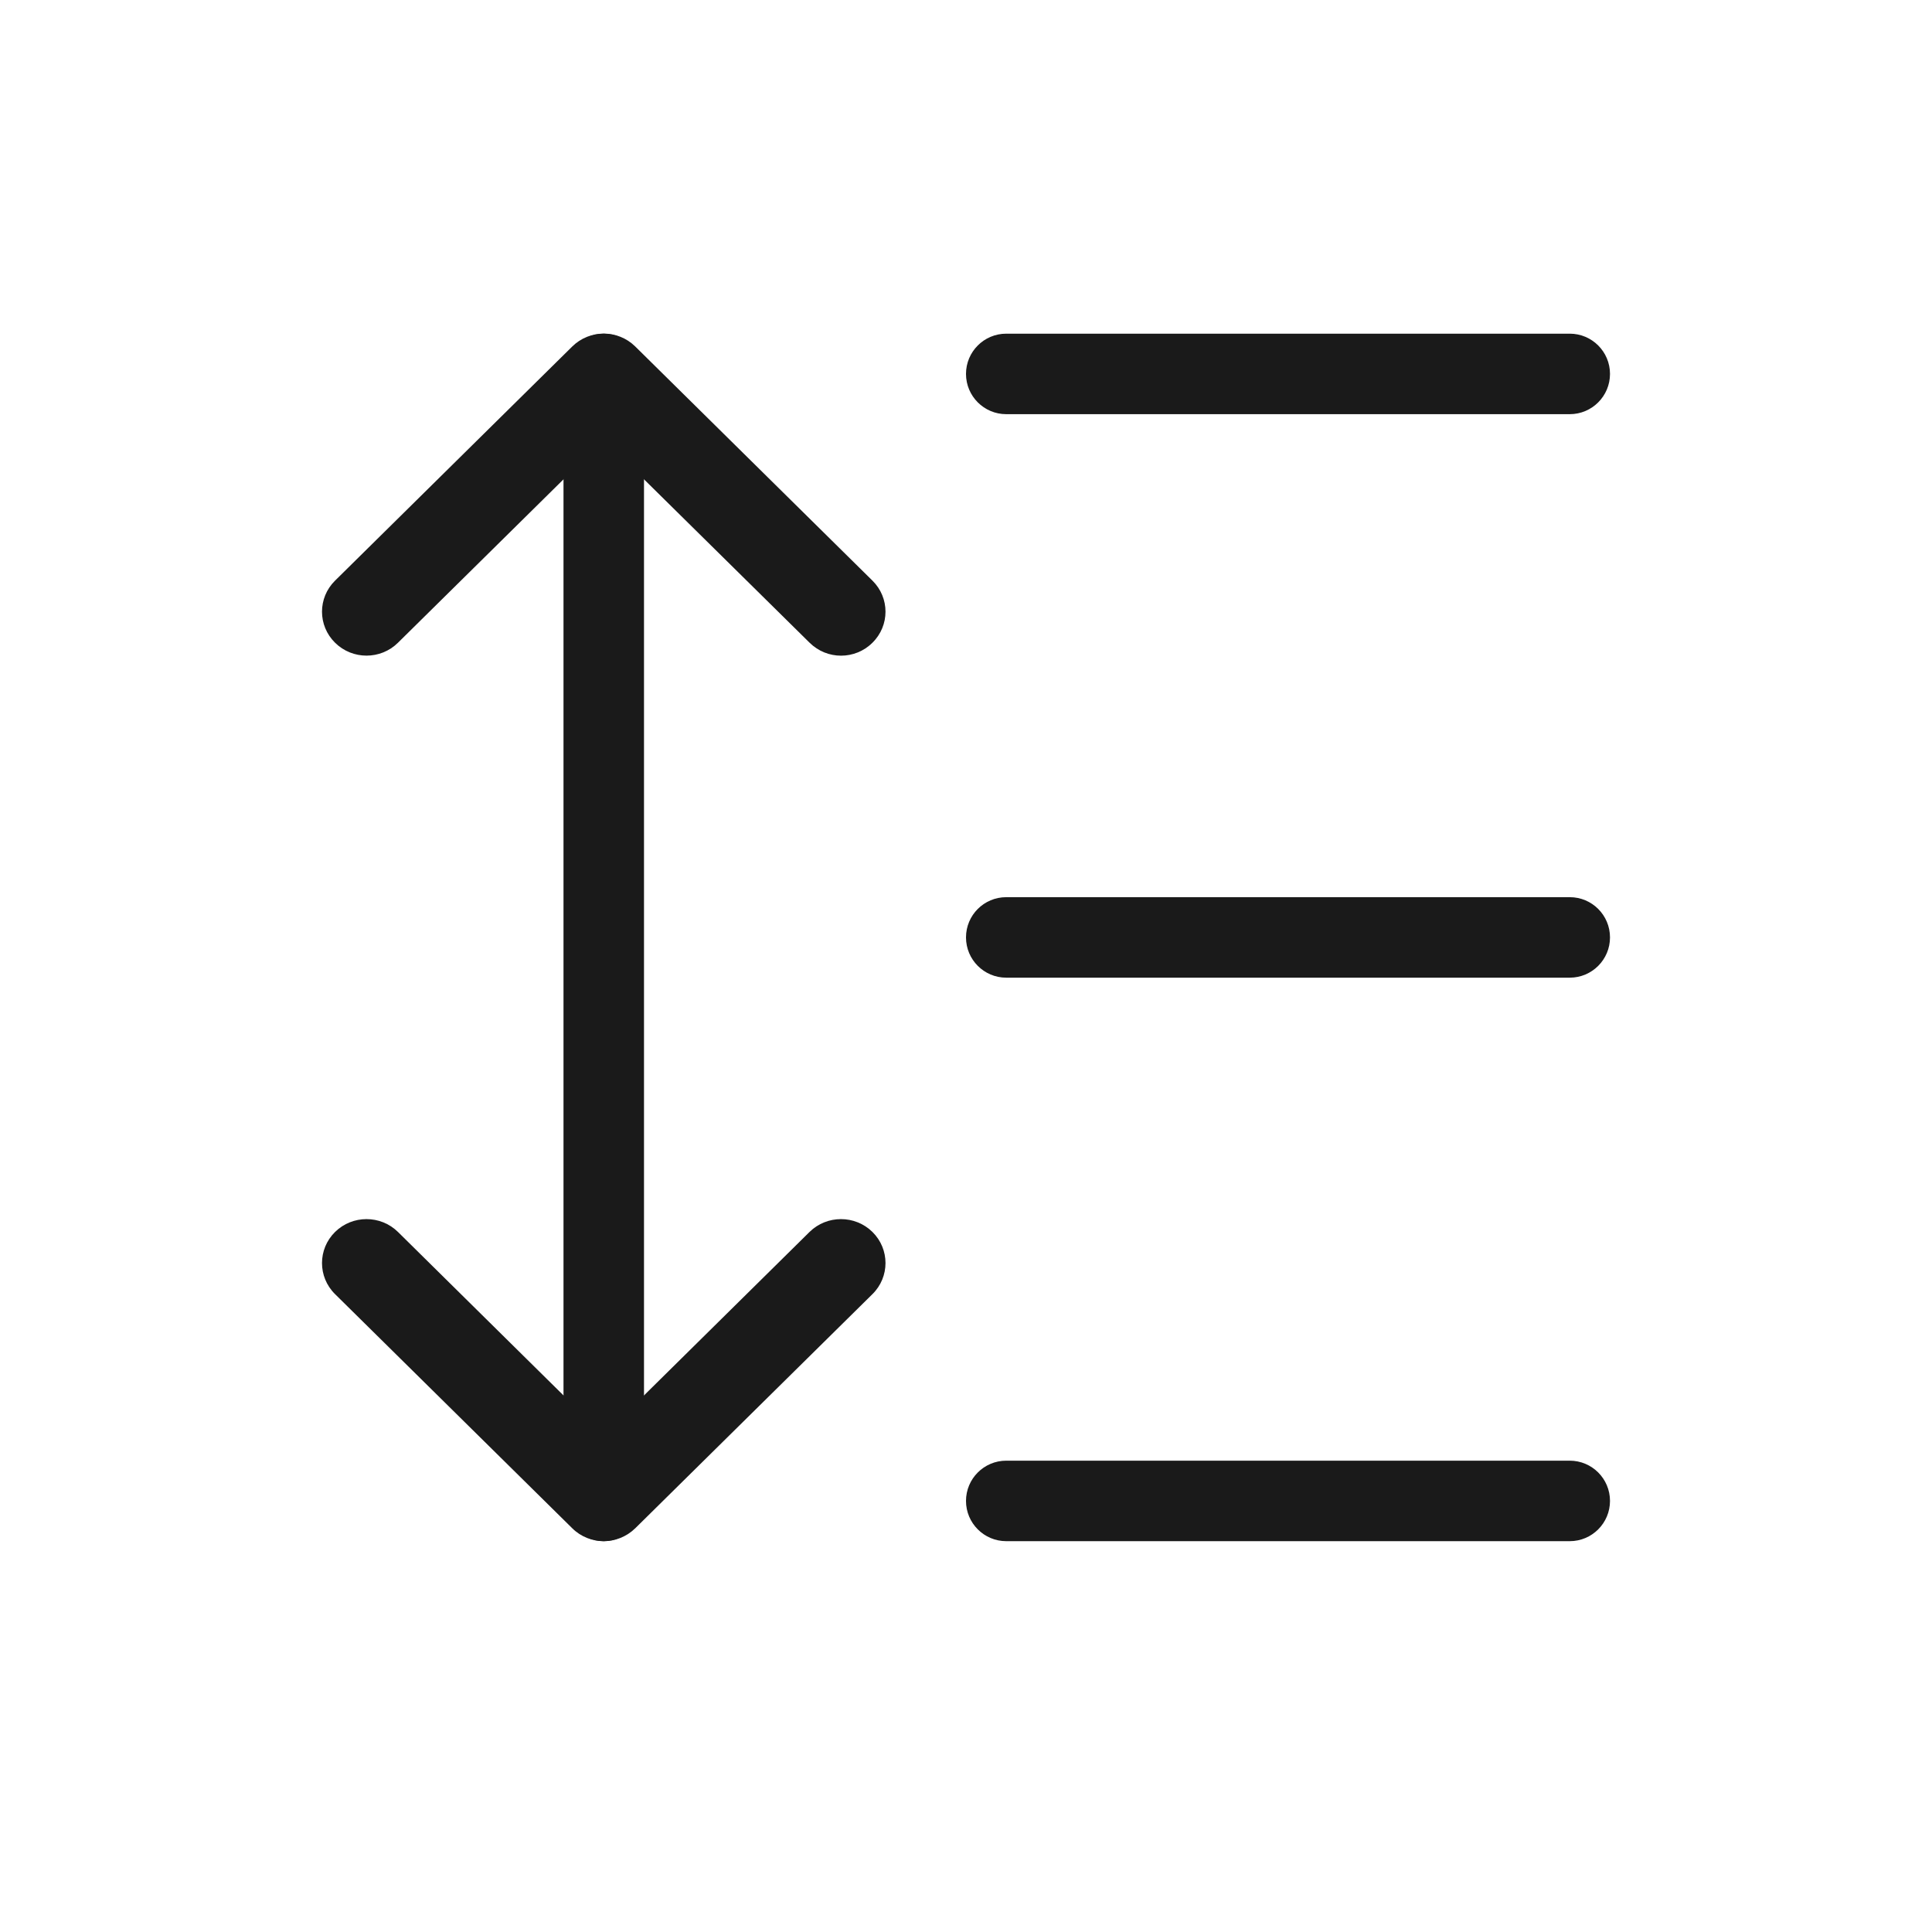 <svg width="24" height="24" viewBox="0 0 24 24" fill="none" xmlns="http://www.w3.org/2000/svg">
<path d="M19.5 19.145H12.5C12.224 19.145 12 18.921 12 18.645C12 18.369 12.224 18.145 12.5 18.145H19.5C19.776 18.145 20 18.369 20 18.645C20 18.921 19.776 19.145 19.5 19.145Z" fill="#1A1A1A"/>
<path d="M19.5 12.145H12.5C12.224 12.145 12 11.921 12 11.645C12 11.368 12.224 11.145 12.5 11.145H19.5C19.776 11.145 20 11.368 20 11.645C20 11.921 19.776 12.145 19.5 12.145Z" fill="#1A1A1A"/>
<path d="M19.5 5.145H12.5C12.224 5.145 12 4.921 12 4.645C12 4.369 12.224 4.145 12.5 4.145H19.5C19.776 4.145 20 4.369 20 4.645C20 4.921 19.776 5.145 19.5 5.145Z" fill="#1A1A1A"/>
<path d="M10.448 8.145C10.306 8.145 10.165 8.091 10.057 7.984L7.5 5.461L4.944 7.984C4.728 8.198 4.378 8.198 4.162 7.984C3.946 7.771 3.946 7.426 4.162 7.213L7.109 4.304C7.325 4.091 7.675 4.091 7.891 4.304L10.838 7.213C11.054 7.426 11.054 7.771 10.838 7.984C10.731 8.091 10.589 8.145 10.448 8.145Z" fill="#1A1A1A"/>
<path d="M7.499 19.145C7.358 19.145 7.216 19.091 7.109 18.985L4.162 16.076C3.946 15.863 3.946 15.517 4.162 15.304C4.378 15.091 4.728 15.091 4.944 15.304L7.5 17.828L10.056 15.304C10.272 15.091 10.622 15.091 10.838 15.304C11.054 15.517 11.054 15.863 10.838 16.076L7.891 18.985C7.782 19.091 7.641 19.145 7.499 19.145Z" fill="#1A1A1A"/>
<path d="M7.5 19.145C7.224 19.145 7 18.904 7 18.609V4.68C7 4.385 7.224 4.145 7.5 4.145C7.776 4.145 8 4.385 8 4.68V18.609C8 18.904 7.776 19.145 7.5 19.145Z" fill="#1A1A1A"/>
</svg>
